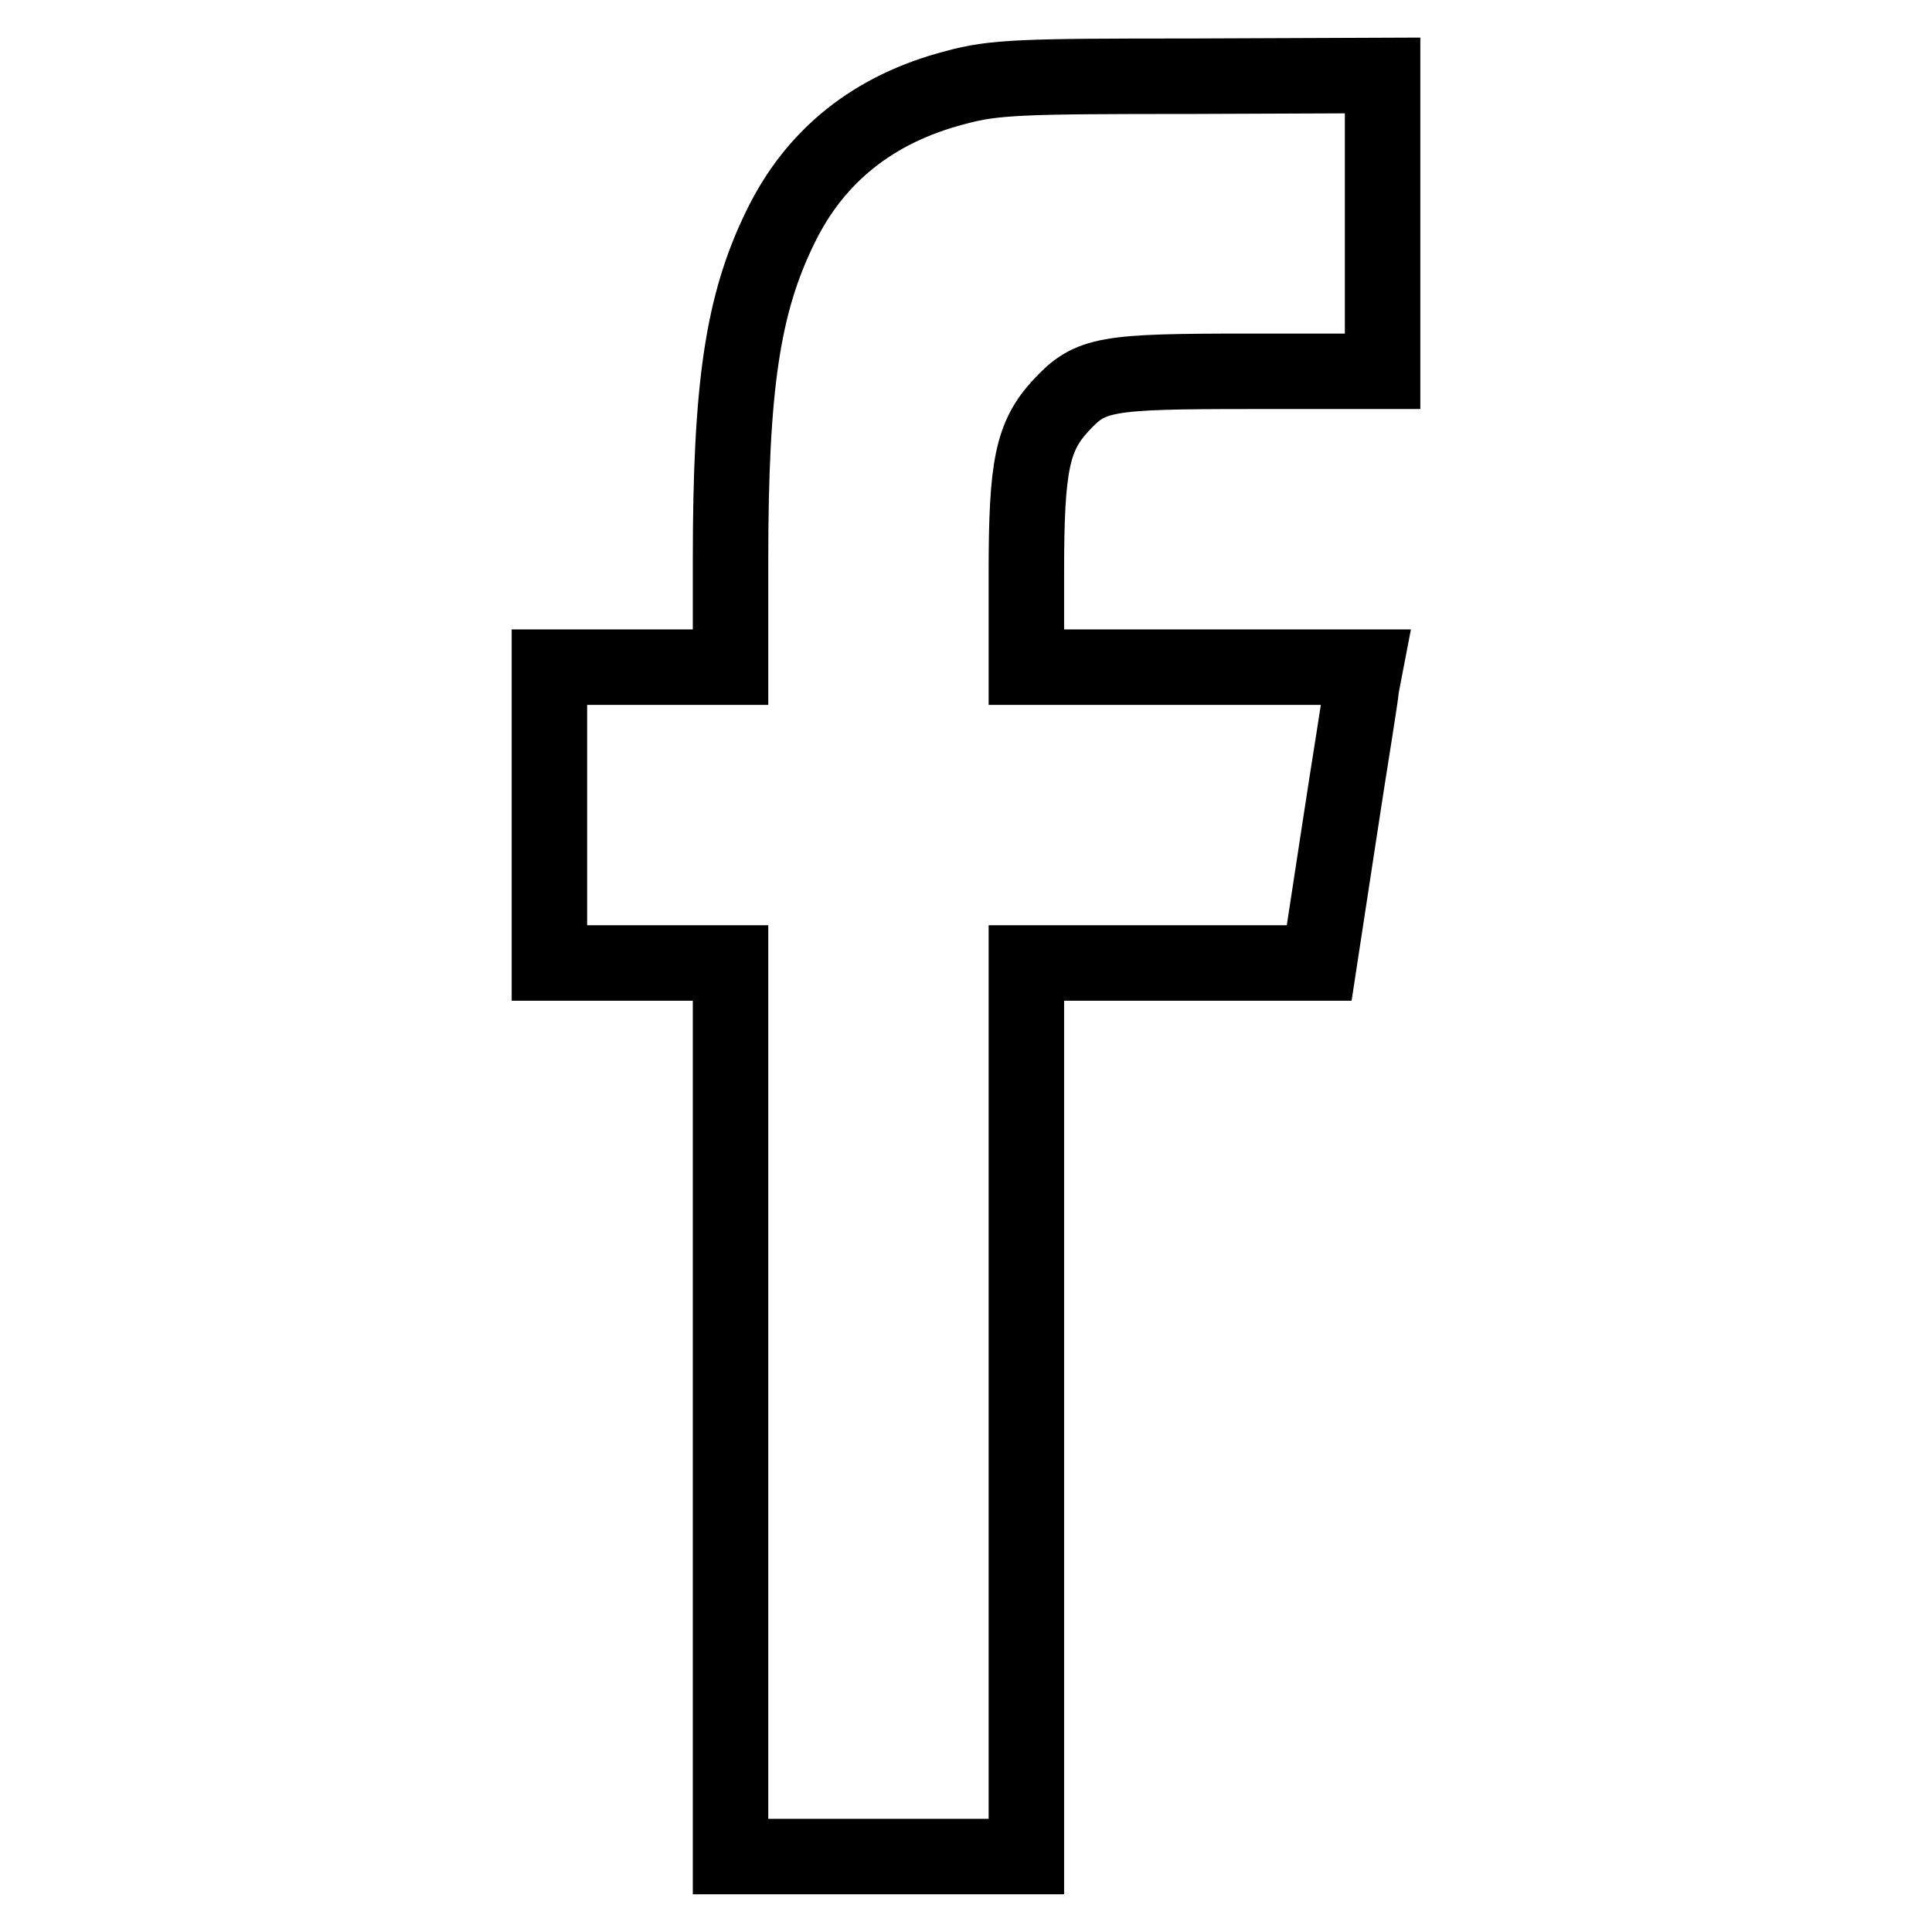 <?xml version="1.0" encoding="utf-8"?>
<!-- Svg Vector Icons : http://www.onlinewebfonts.com/icon -->
<!DOCTYPE svg PUBLIC "-//W3C//DTD SVG 1.1//EN" "http://www.w3.org/Graphics/SVG/1.1/DTD/svg11.dtd">
<svg version="1.1" xmlns="http://www.w3.org/2000/svg" xmlns:xlink="http://www.w3.org/1999/xlink" x="0px" y="0px" viewBox="0 0 256 256" enable-background="new 0 0 256 256" xml:space="preserve">
<g><g><g><path stroke-width="10" fill-opacity="0" stroke="#000000"  d="M126.6,11.6c-10.8,2.8-18.6,9-23.2,18.5c-5,10.2-6.6,21.1-6.6,44.1v14.2h-12h-12V108v19.6h12h12v59.2V246h19.6H136v-59.2v-59.2h19.4h19.4l2.6-17c1.4-9.3,2.9-18.2,3-19.6l0.5-2.6h-22.6H136V75.7c0-14,0.8-17.9,4.6-22c3.9-4.2,5.8-4.5,25-4.5h17.6V29.6V10l-25.4,0.1C135.5,10.1,131.7,10.2,126.6,11.6z"/></g></g></g>
</svg>